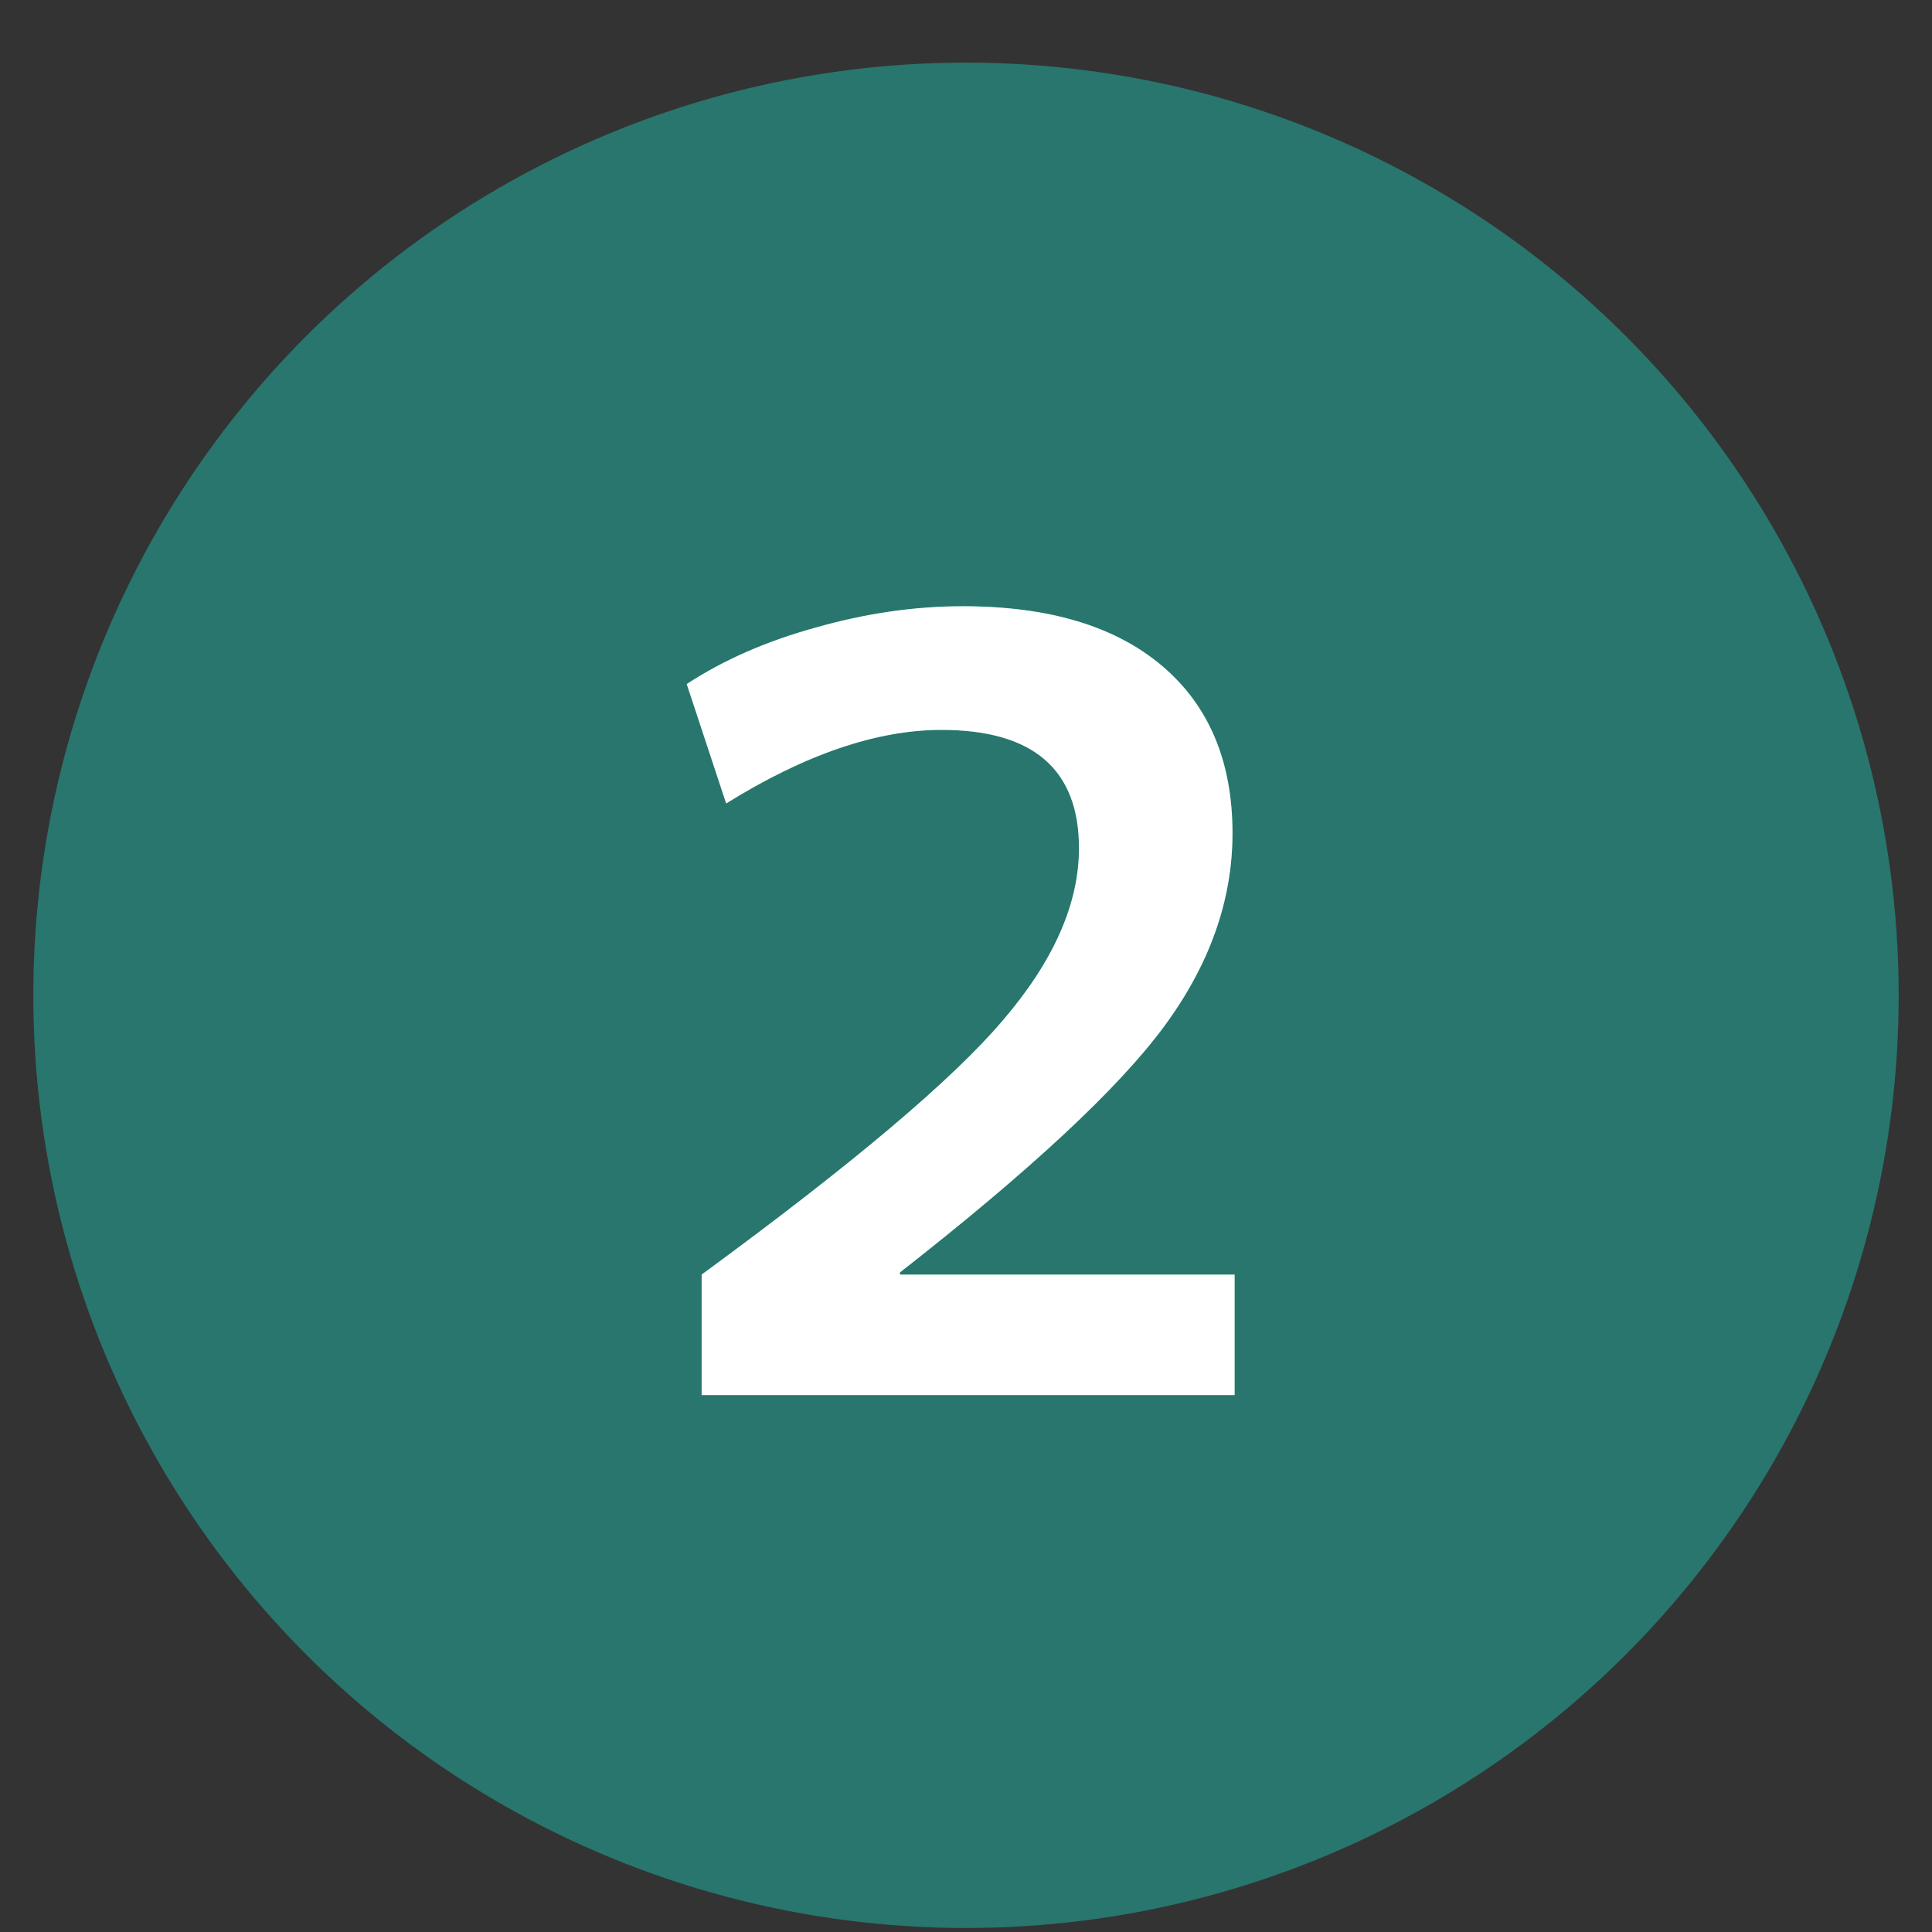 <svg width="29" height="29" viewBox="0 0 29 29" fill="none" xmlns="http://www.w3.org/2000/svg">
<rect x="0" y="0" width="29" height="29" fill="#333333" stroke="none"/>
<circle cx="14.5" cy="14.94" r="14" fill="#28766E"/>
<path d="M10.308 10.268C10.863 9.905 11.508 9.623 12.244 9.42C12.991 9.207 13.727 9.1 14.452 9.1C15.743 9.1 16.74 9.399 17.444 9.996C18.148 10.593 18.5 11.431 18.5 12.508C18.5 13.511 18.159 14.476 17.476 15.404C16.793 16.332 15.471 17.564 13.508 19.1V19.132H18.532V20.94H10.532V19.132C12.804 17.468 14.313 16.193 15.06 15.308C15.817 14.423 16.196 13.564 16.196 12.732C16.196 11.548 15.508 10.956 14.132 10.956C13.161 10.956 12.084 11.324 10.9 12.06L10.308 10.268Z" fill="#3DB583"/>
<path d="M10.308 10.268C10.863 9.905 11.508 9.623 12.244 9.42C12.991 9.207 13.727 9.1 14.452 9.1C15.743 9.1 16.74 9.399 17.444 9.996C18.148 10.593 18.5 11.431 18.5 12.508C18.5 13.511 18.159 14.476 17.476 15.404C16.793 16.332 15.471 17.564 13.508 19.1V19.132H18.532V20.94H10.532V19.132C12.804 17.468 14.313 16.193 15.06 15.308C15.817 14.423 16.196 13.564 16.196 12.732C16.196 11.548 15.508 10.956 14.132 10.956C13.161 10.956 12.084 11.324 10.9 12.06L10.308 10.268Z" fill="white"/>
</svg>
